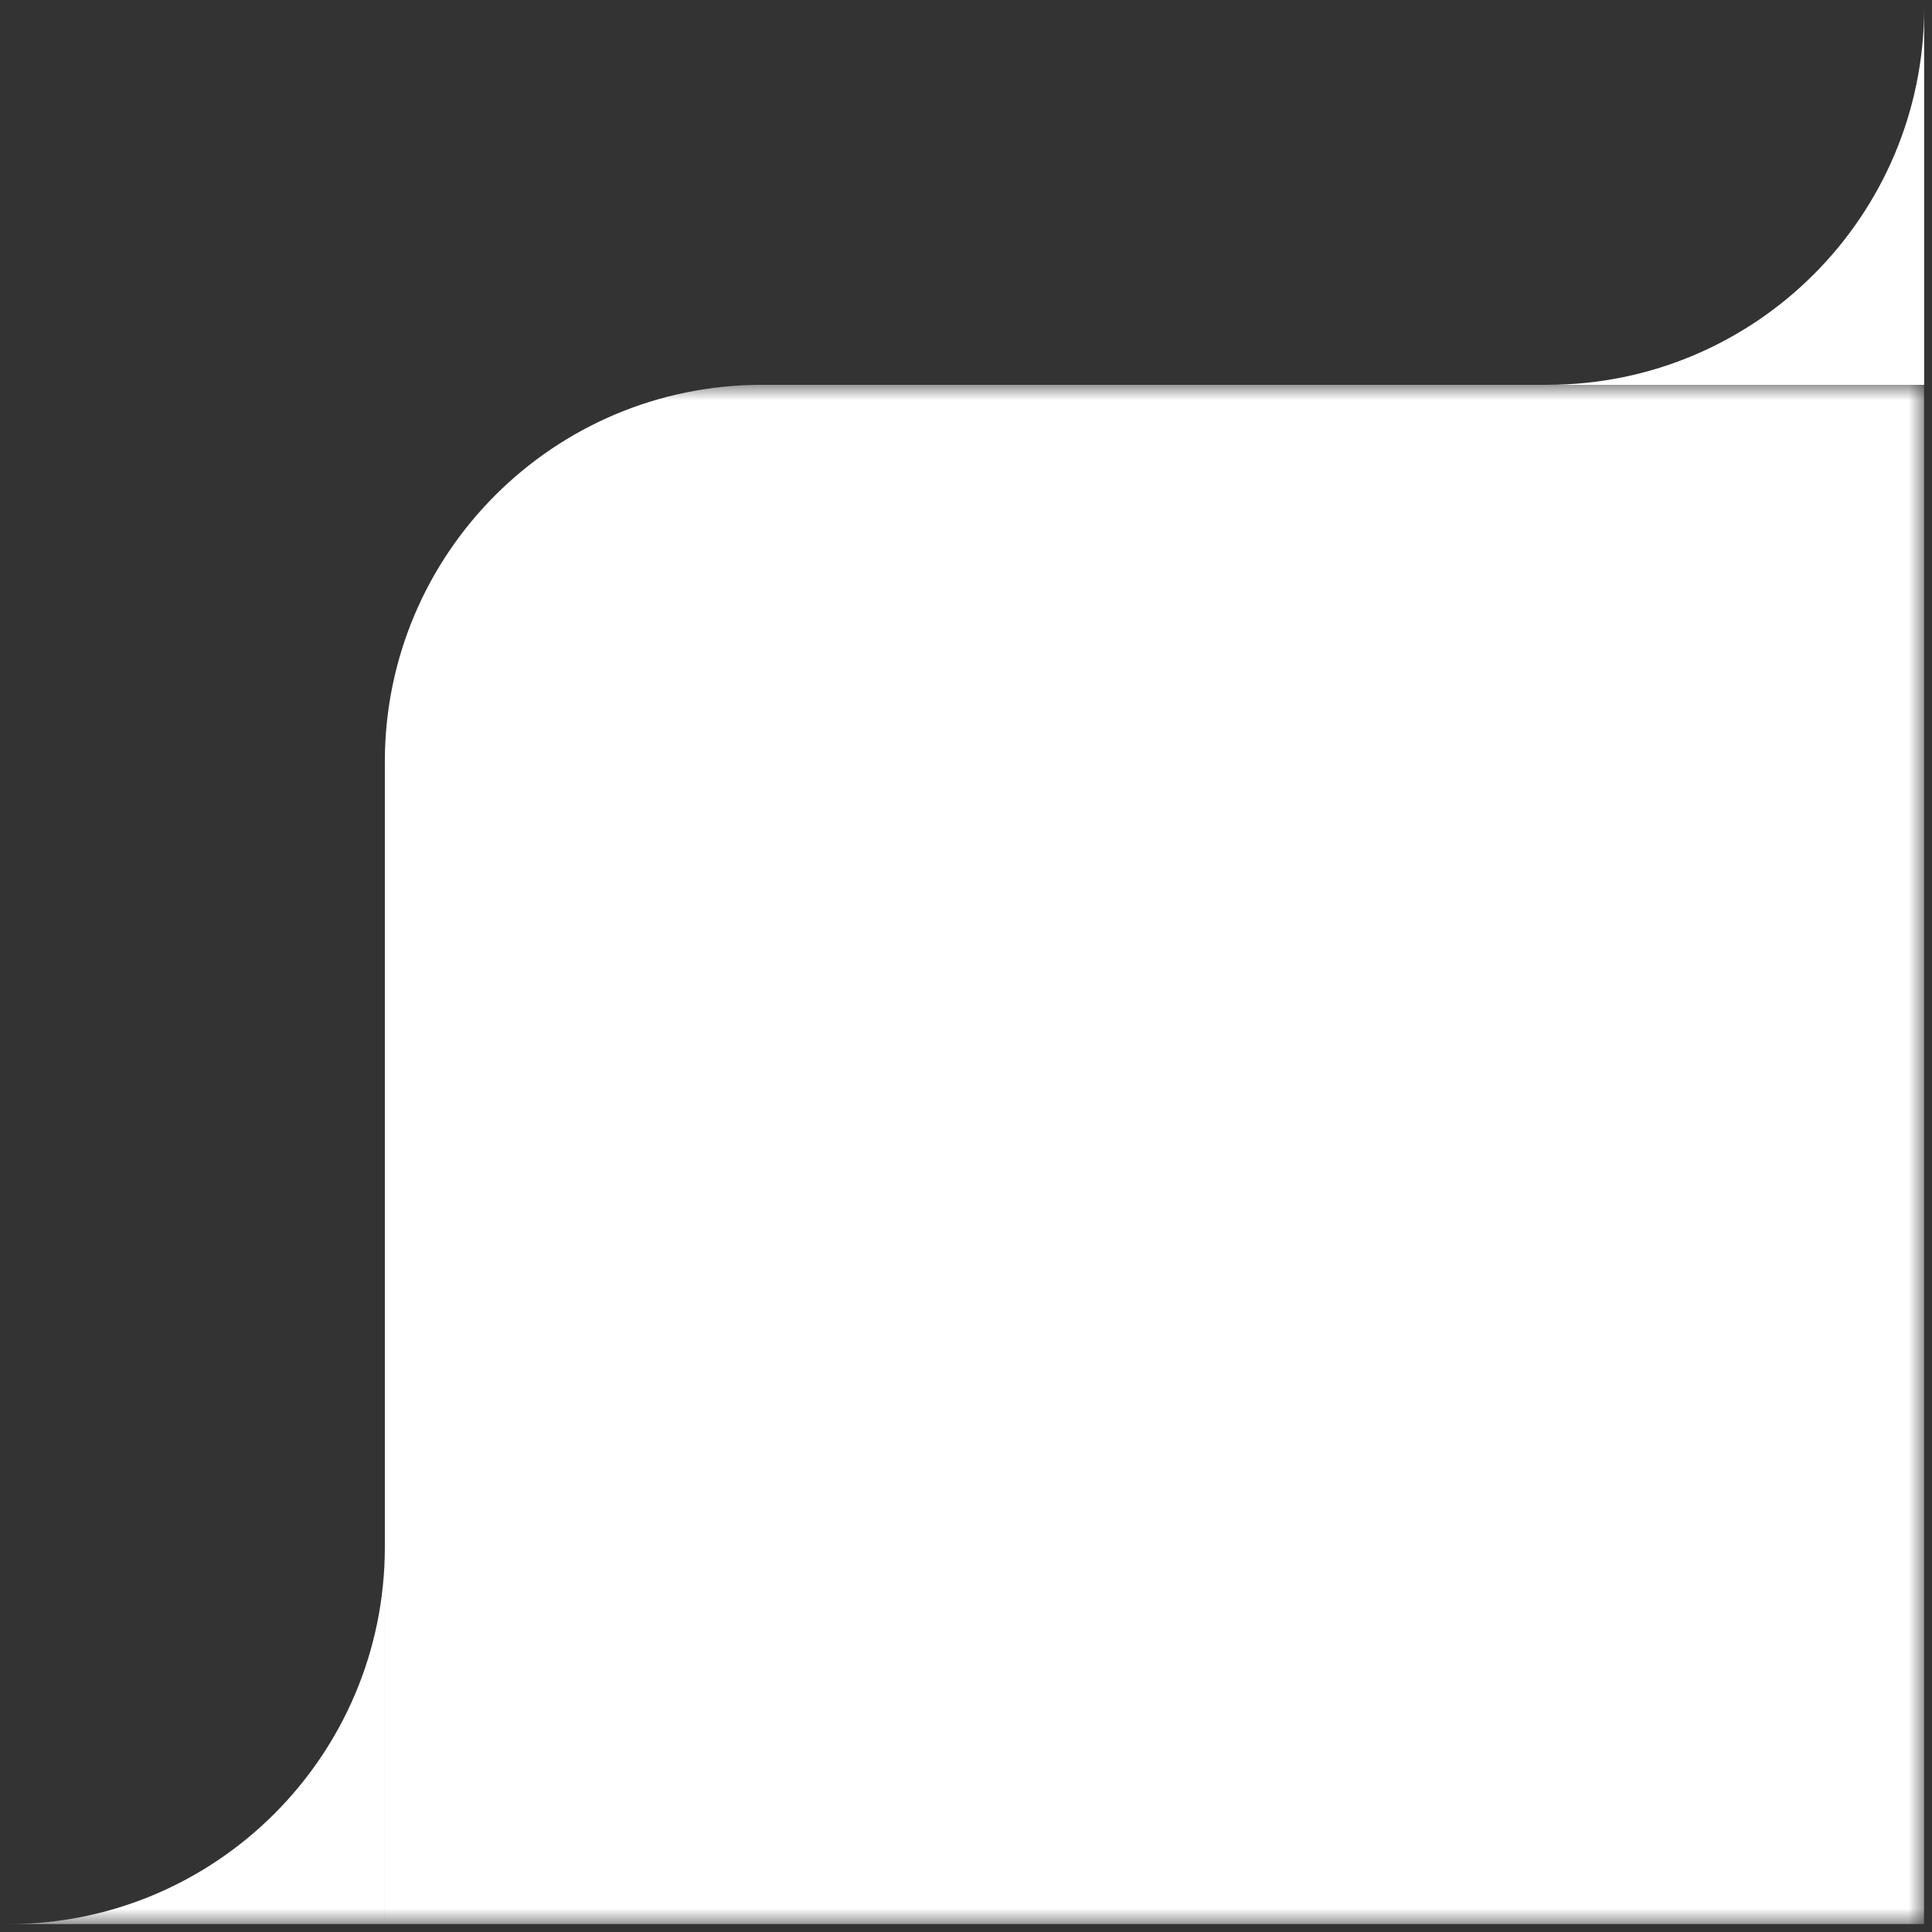 <svg width="123" height="123" viewBox="0 0 123 123" fill="none" xmlns="http://www.w3.org/2000/svg">
<rect x="0" y="0" width="123" height="123" fill="#333333" stroke="none"/>
<g clip-path="url(#clip0_29_12)">
<path fill-rule="evenodd" clip-rule="evenodd" d="M98.5 24.5H122.5V0.5C122.5 13.755 111.755 24.5 98.5 24.5Z" fill="white"/>
<mask id="mask0_29_12" style="mask-type:luminance" maskUnits="userSpaceOnUse" x="0" y="24" width="123" height="99">
<path d="M122.5 24.5H0.5V122.5H122.5V24.5Z" fill="white"/>
</mask>
<g mask="url(#mask0_29_12)">
<path fill-rule="evenodd" clip-rule="evenodd" d="M0.5 122.5H24.5V98.5C24.5 111.755 13.755 122.5 0.5 122.5Z" fill="white"/>
<path d="M24.5 48.5C24.5 35.245 35.245 24.5 48.5 24.5H122.5V122.5H24.5V48.5Z" fill="white"/>
</g>
</g>
<defs>
<clipPath id="clip0_29_12">
<rect width="122" height="122" fill="white" transform="translate(0.5 0.5)"/>
</clipPath>
</defs>
</svg>

